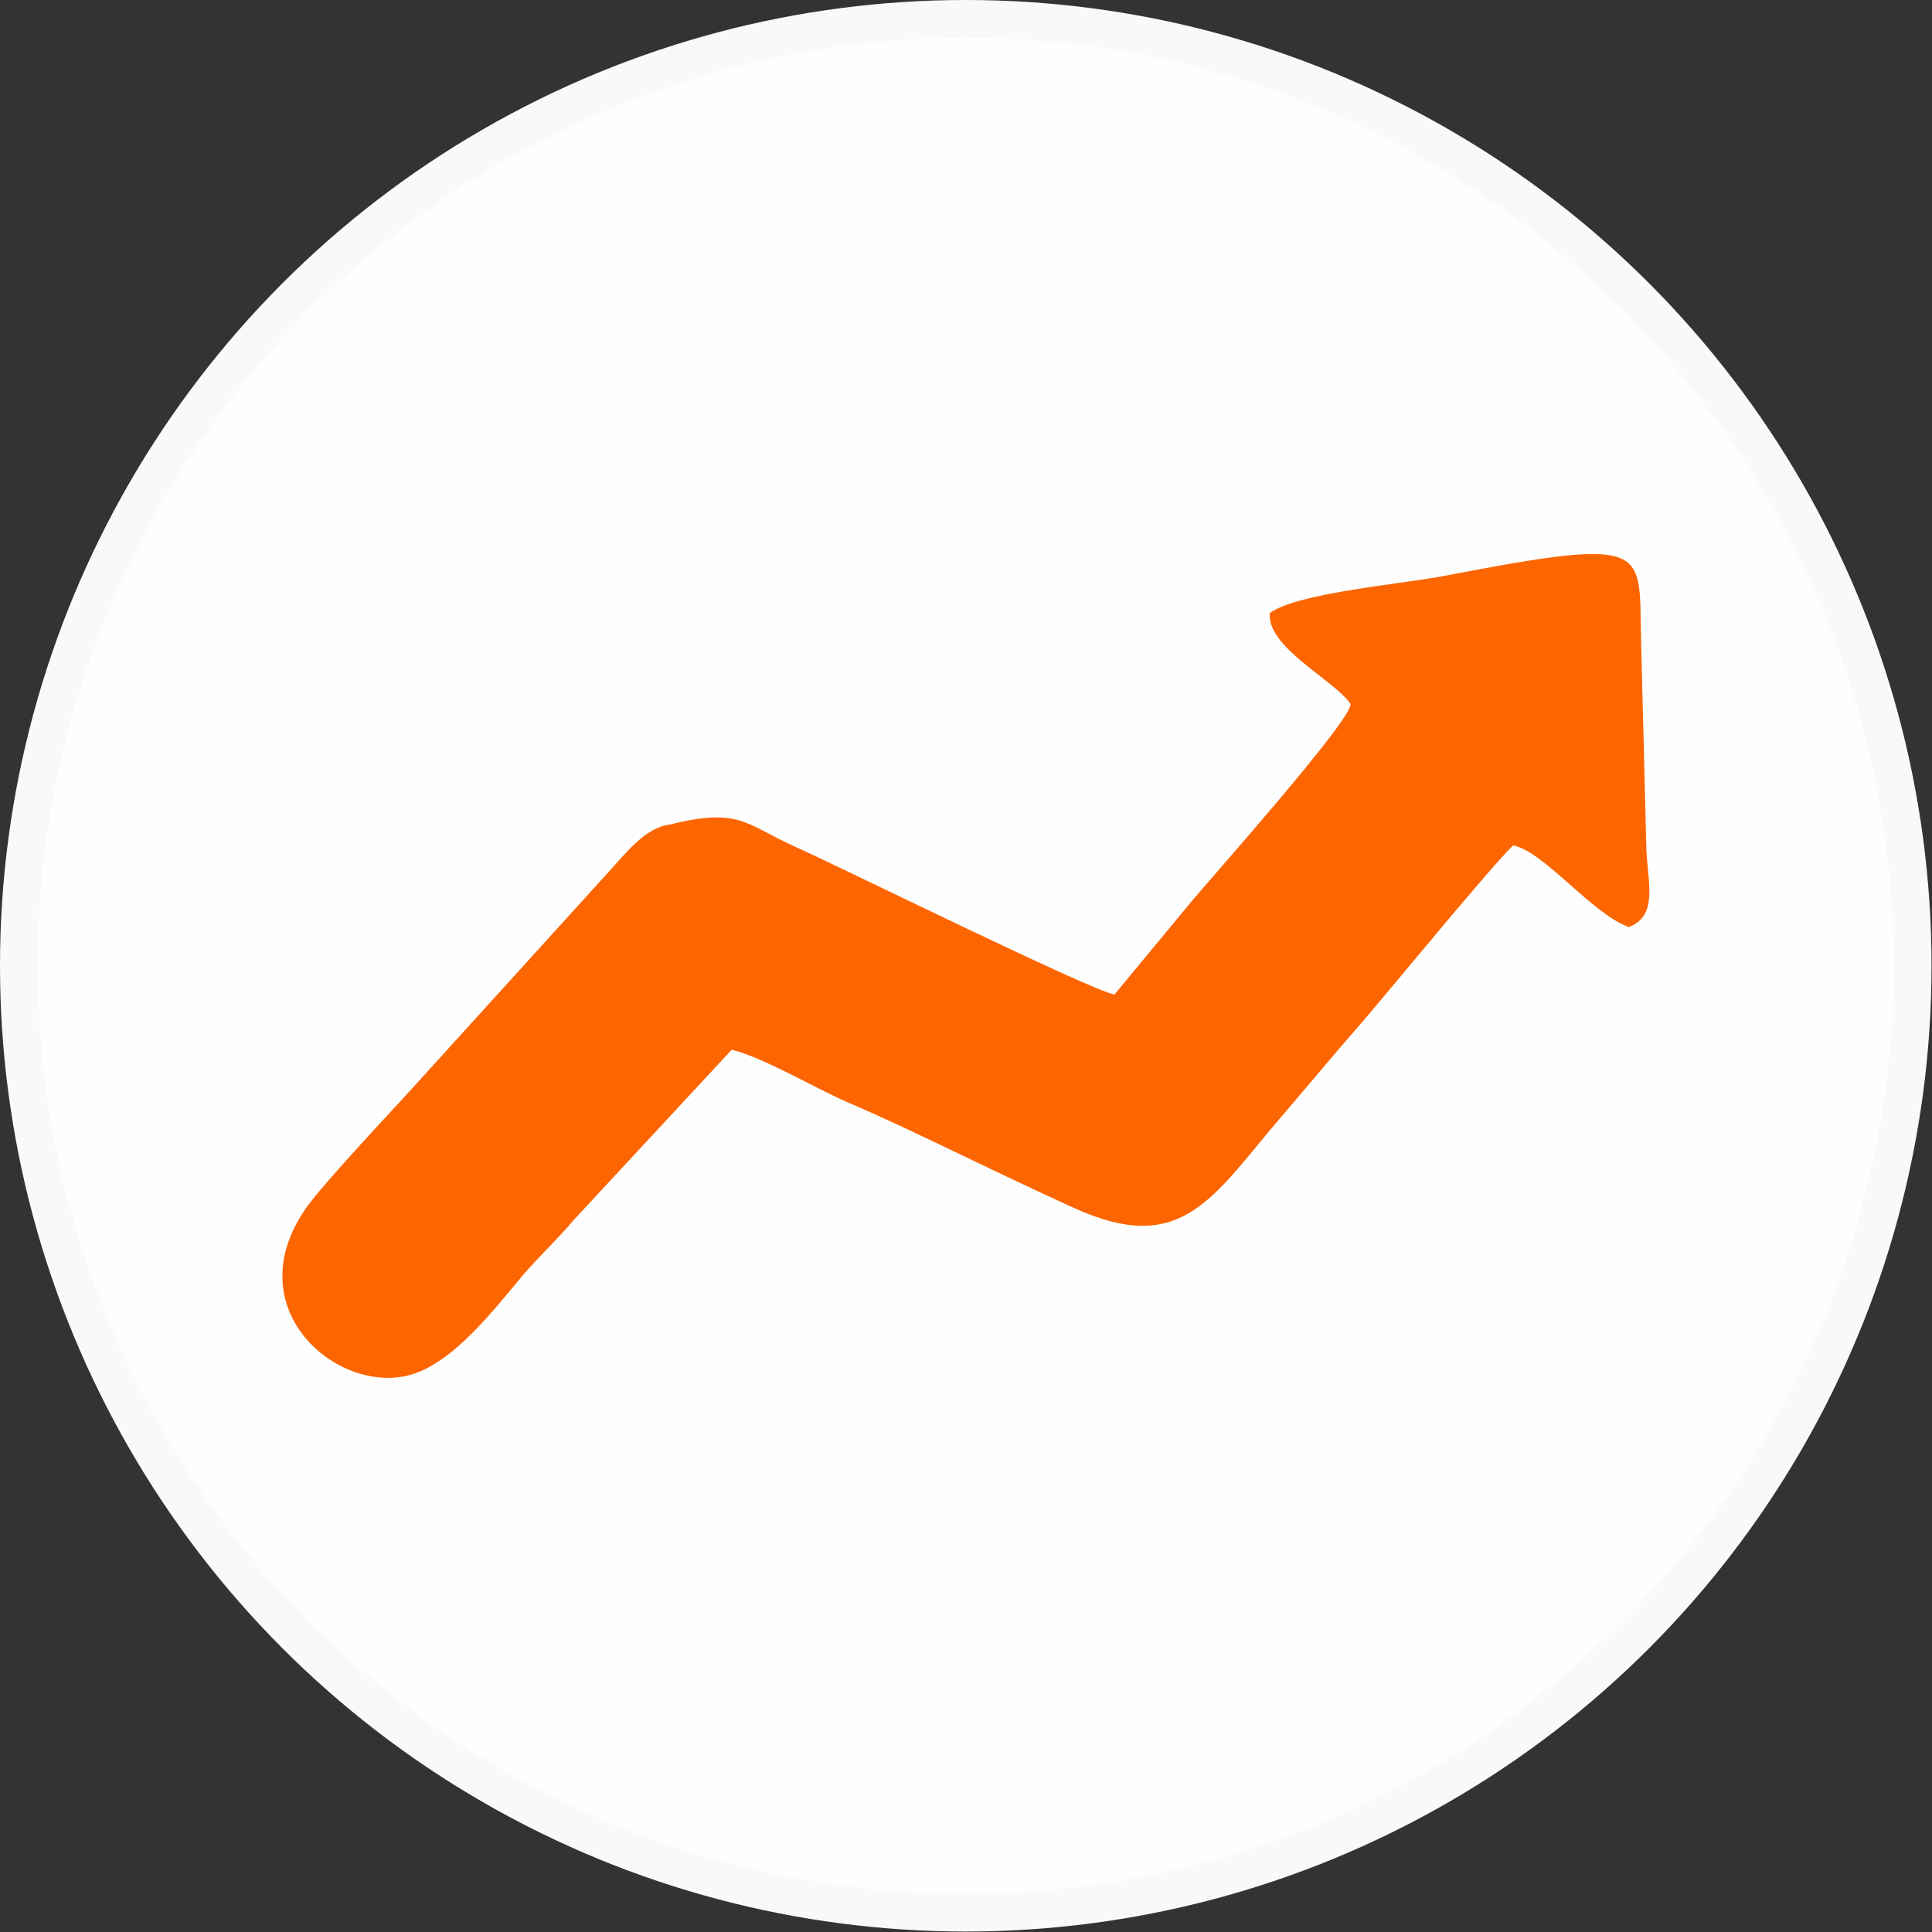 <?xml version="1.0" encoding="UTF-8"?>
<!-- Creator: CorelDRAW -->
<svg xmlns="http://www.w3.org/2000/svg" xmlns:xlink="http://www.w3.org/1999/xlink" xmlns:xodm="http://www.corel.com/coreldraw/odm/2003" xml:space="preserve" width="80px" height="80px" version="1.0" style="shape-rendering:geometricPrecision; text-rendering:geometricPrecision; image-rendering:optimizeQuality; fill-rule:evenodd; clip-rule:evenodd" viewBox="0 0 40.93 40.93">
 <rect x="0" y="0" width="40.93" height="40.93" fill="#333333" stroke="none"/>
 <defs>
  <style type="text/css">
   <![CDATA[
    .str0 {stroke:#F9F9F9;stroke-width:0.8;stroke-miterlimit:22.926}
    .fil1 {fill:#FD6500}
    .fil0 {fill:#FEFEFE}
   ]]>
  </style>
 </defs>
 <g id="Layer_x0020_1">
  <circle class="fil0 str0" cx="20.46" cy="20.46" r="20.06"></circle>
  <path class="fil1" d="M25.24 19.1l-1.63 1.97c-0.51,-0.09 -5.78,-2.69 -6.76,-3.13 -1.07,-0.48 -1.17,-0.84 -2.67,-0.47 -0.5,0.06 -0.93,0.61 -1.23,0.94l-4.32 4.76c-0.45,0.49 -1.78,1.91 -2.13,2.4 -1.52,2.14 0.64,3.98 2.18,3.56 0.93,-0.25 1.82,-1.43 2.41,-2.13 0.32,-0.37 0.78,-0.81 1.07,-1.16l3.34 -3.6c0.65,0.15 1.78,0.82 2.43,1.1 0.79,0.34 1.61,0.73 2.42,1.12 0.77,0.37 1.59,0.76 2.4,1.13 2.31,1.05 2.94,-0.24 4.42,-1.96 0.61,-0.71 1.06,-1.26 1.63,-1.91 0.44,-0.5 2.9,-3.5 3.26,-3.81 0.65,0.13 1.69,1.47 2.45,1.73 0.62,-0.24 0.4,-0.93 0.37,-1.63l-0.11 -4.32c-0.07,-2.08 0.36,-2.36 -4.17,-1.49 -0.87,0.17 -3.13,0.36 -3.7,0.79 -0.06,0.73 1.36,1.41 1.71,1.92 0.09,0.28 -3.11,3.87 -3.37,4.19z"></path>
 </g>
</svg>
